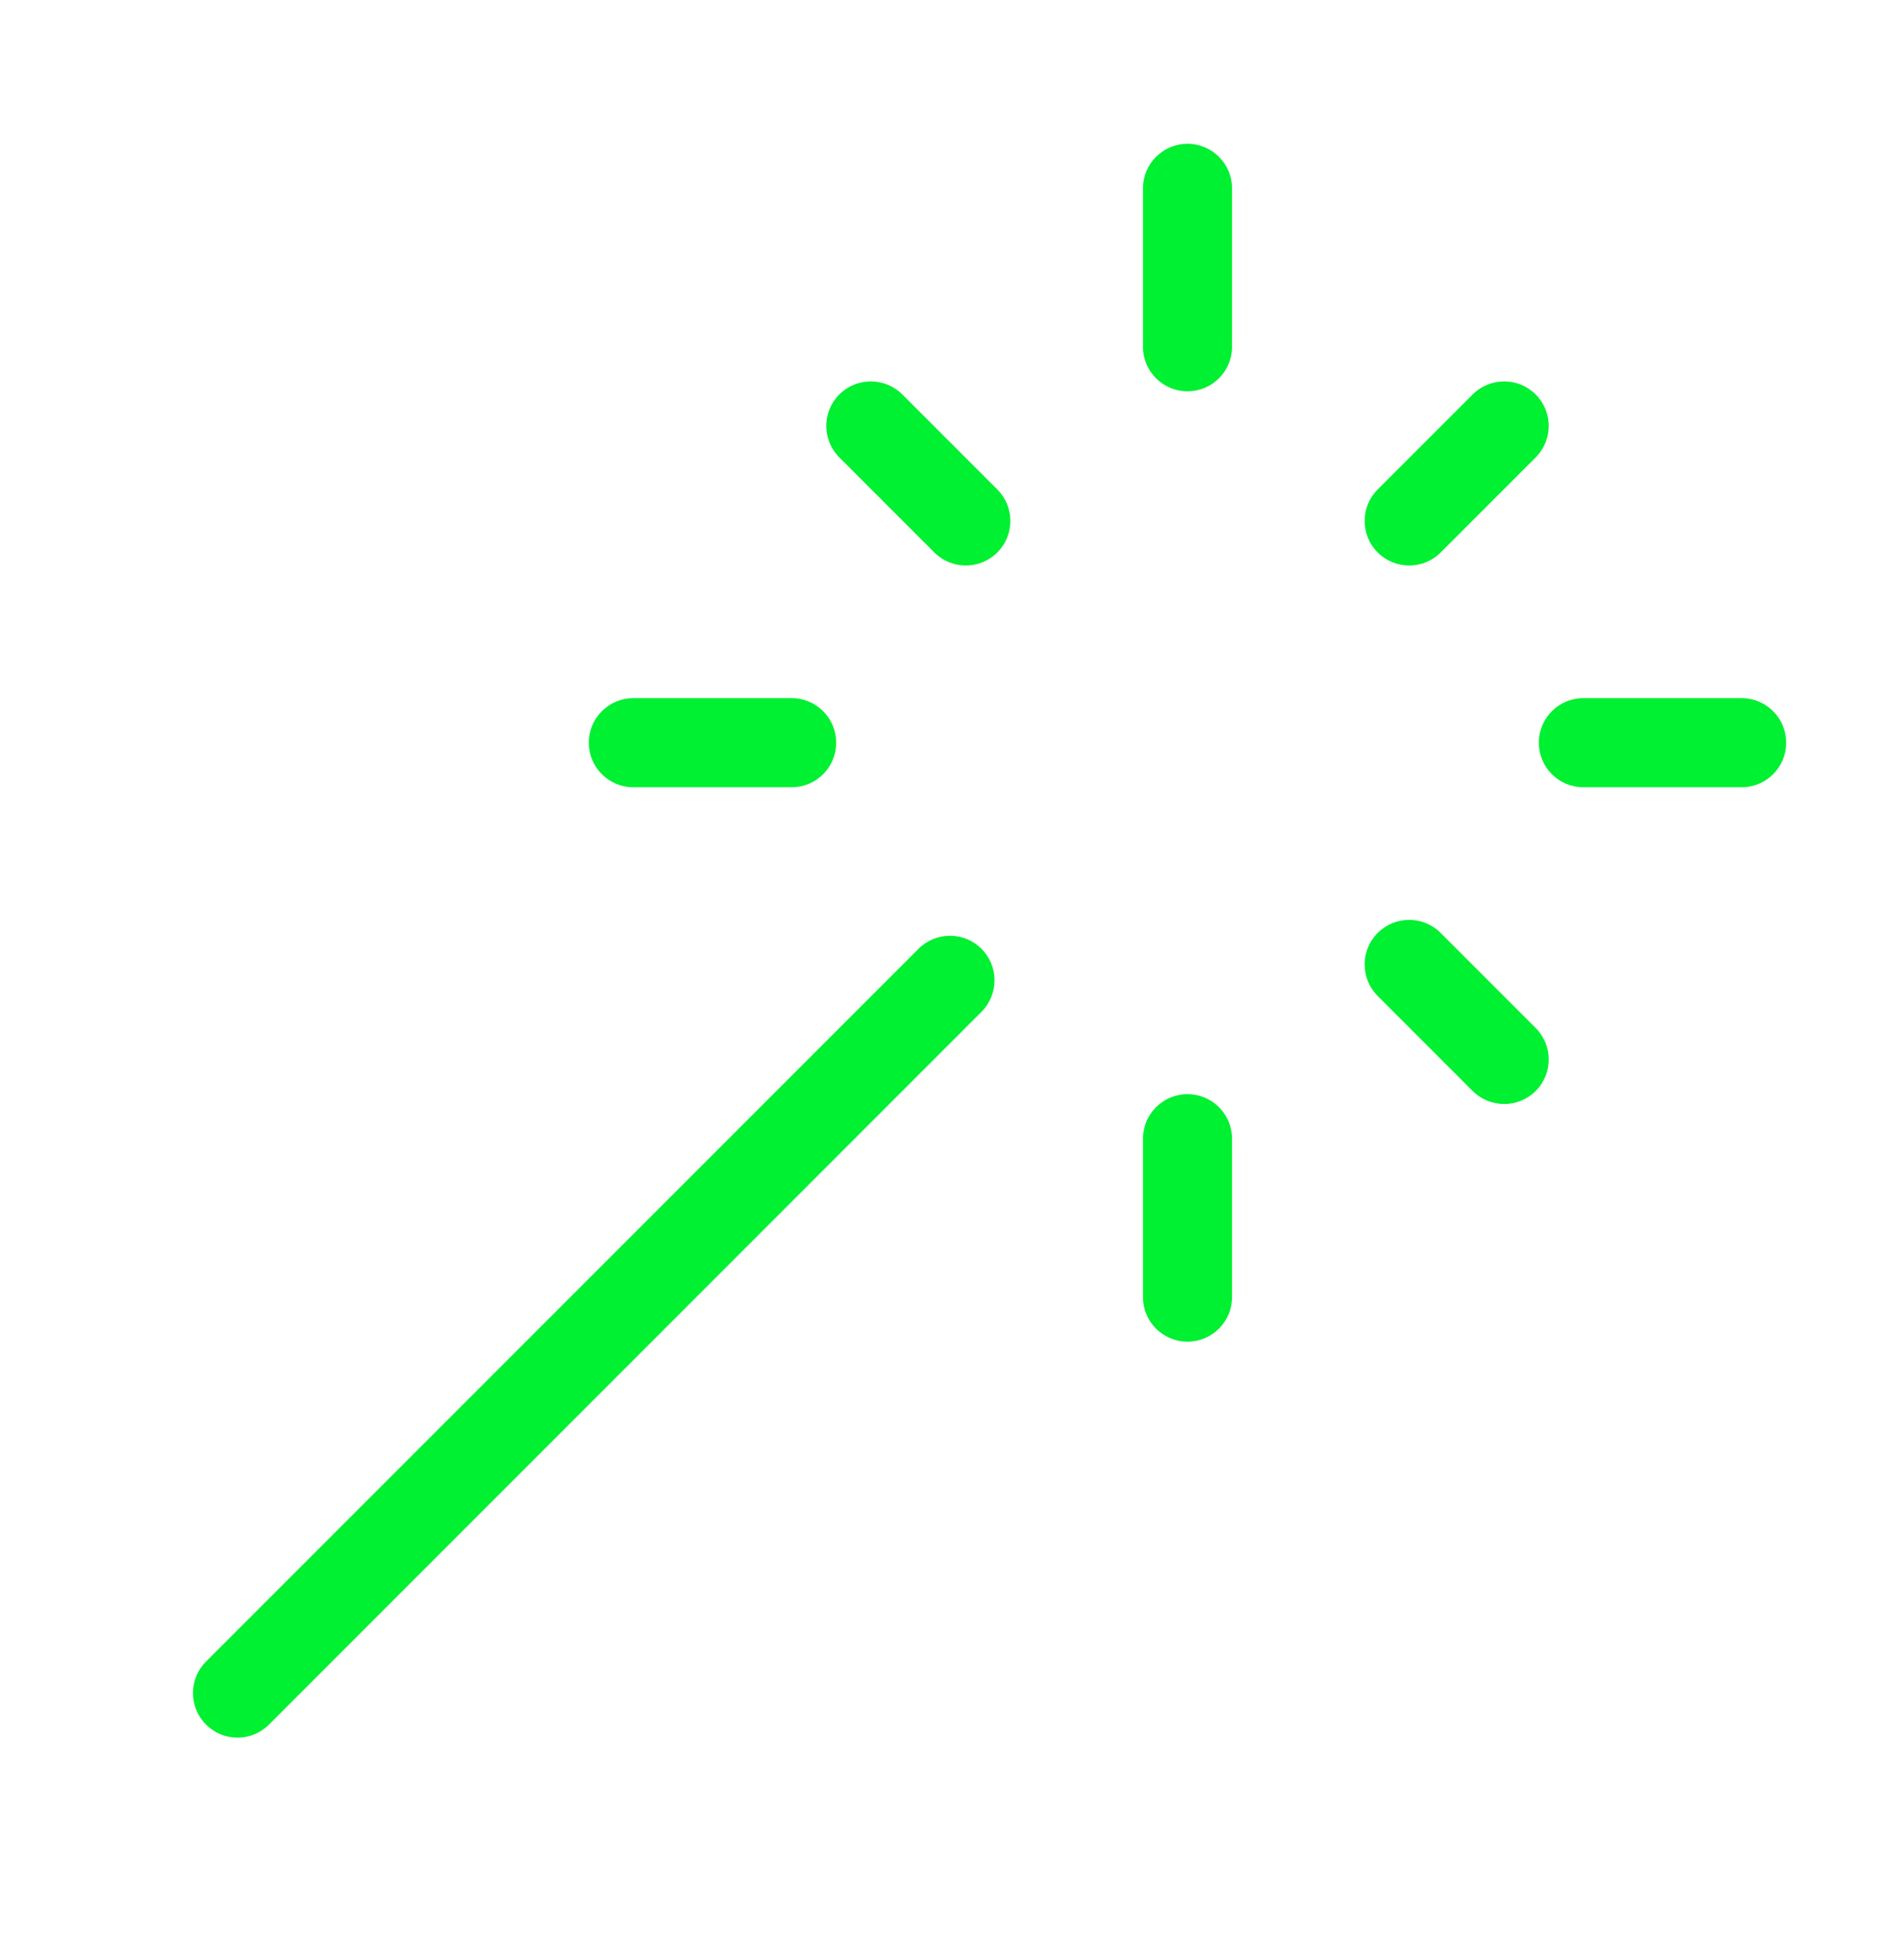 <svg xmlns="http://www.w3.org/2000/svg" fill="none" viewBox="0 0 32 33" height="33" width="32">
<path fill="#00F032" d="M20.75 3.171C20.75 2.757 20.414 2.421 20 2.421C19.586 2.421 19.25 2.757 19.25 3.171V5.838C19.25 6.252 19.586 6.588 20 6.588C20.414 6.588 20.75 6.252 20.75 5.838V3.171ZM20.75 19.171C20.75 18.757 20.414 18.421 20 18.421C19.586 18.421 19.25 18.757 19.25 19.171V21.838C19.25 22.252 19.586 22.588 20 22.588C20.414 22.588 20.75 22.252 20.75 21.838V19.171ZM9.917 12.504C9.917 12.09 10.252 11.754 10.667 11.754H13.333C13.748 11.754 14.083 12.09 14.083 12.504C14.083 12.918 13.748 13.254 13.333 13.254H10.667C10.252 13.254 9.917 12.918 9.917 12.504ZM26.667 11.754C26.253 11.754 25.917 12.09 25.917 12.504C25.917 12.918 26.253 13.254 26.667 13.254H29.333C29.747 13.254 30.083 12.918 30.083 12.504C30.083 12.09 29.747 11.754 29.333 11.754H26.667ZM23.203 15.707C23.496 15.414 23.971 15.414 24.264 15.707L25.864 17.307C26.157 17.6 26.157 18.075 25.864 18.368C25.571 18.66 25.096 18.66 24.803 18.368L23.203 16.768C22.91 16.475 22.91 16 23.203 15.707ZM25.864 7.701C26.157 7.408 26.157 6.933 25.864 6.641C25.571 6.348 25.096 6.348 24.803 6.641L23.203 8.241C22.91 8.533 22.91 9.008 23.203 9.301C23.496 9.594 23.971 9.594 24.264 9.301L25.864 7.701ZM16.53 15.974C16.823 16.267 16.823 16.742 16.53 17.035L4.53 29.035C4.237 29.328 3.763 29.328 3.47 29.035C3.177 28.742 3.177 28.267 3.47 27.974L15.47 15.974C15.763 15.681 16.237 15.681 16.53 15.974ZM15.197 6.641C14.904 6.348 14.429 6.348 14.136 6.641C13.843 6.933 13.843 7.408 14.136 7.701L15.736 9.301C16.029 9.594 16.504 9.594 16.797 9.301C17.09 9.008 17.09 8.533 16.797 8.241L15.197 6.641Z" clip-rule="evenodd" fill-rule="evenodd"></path>
</svg>
